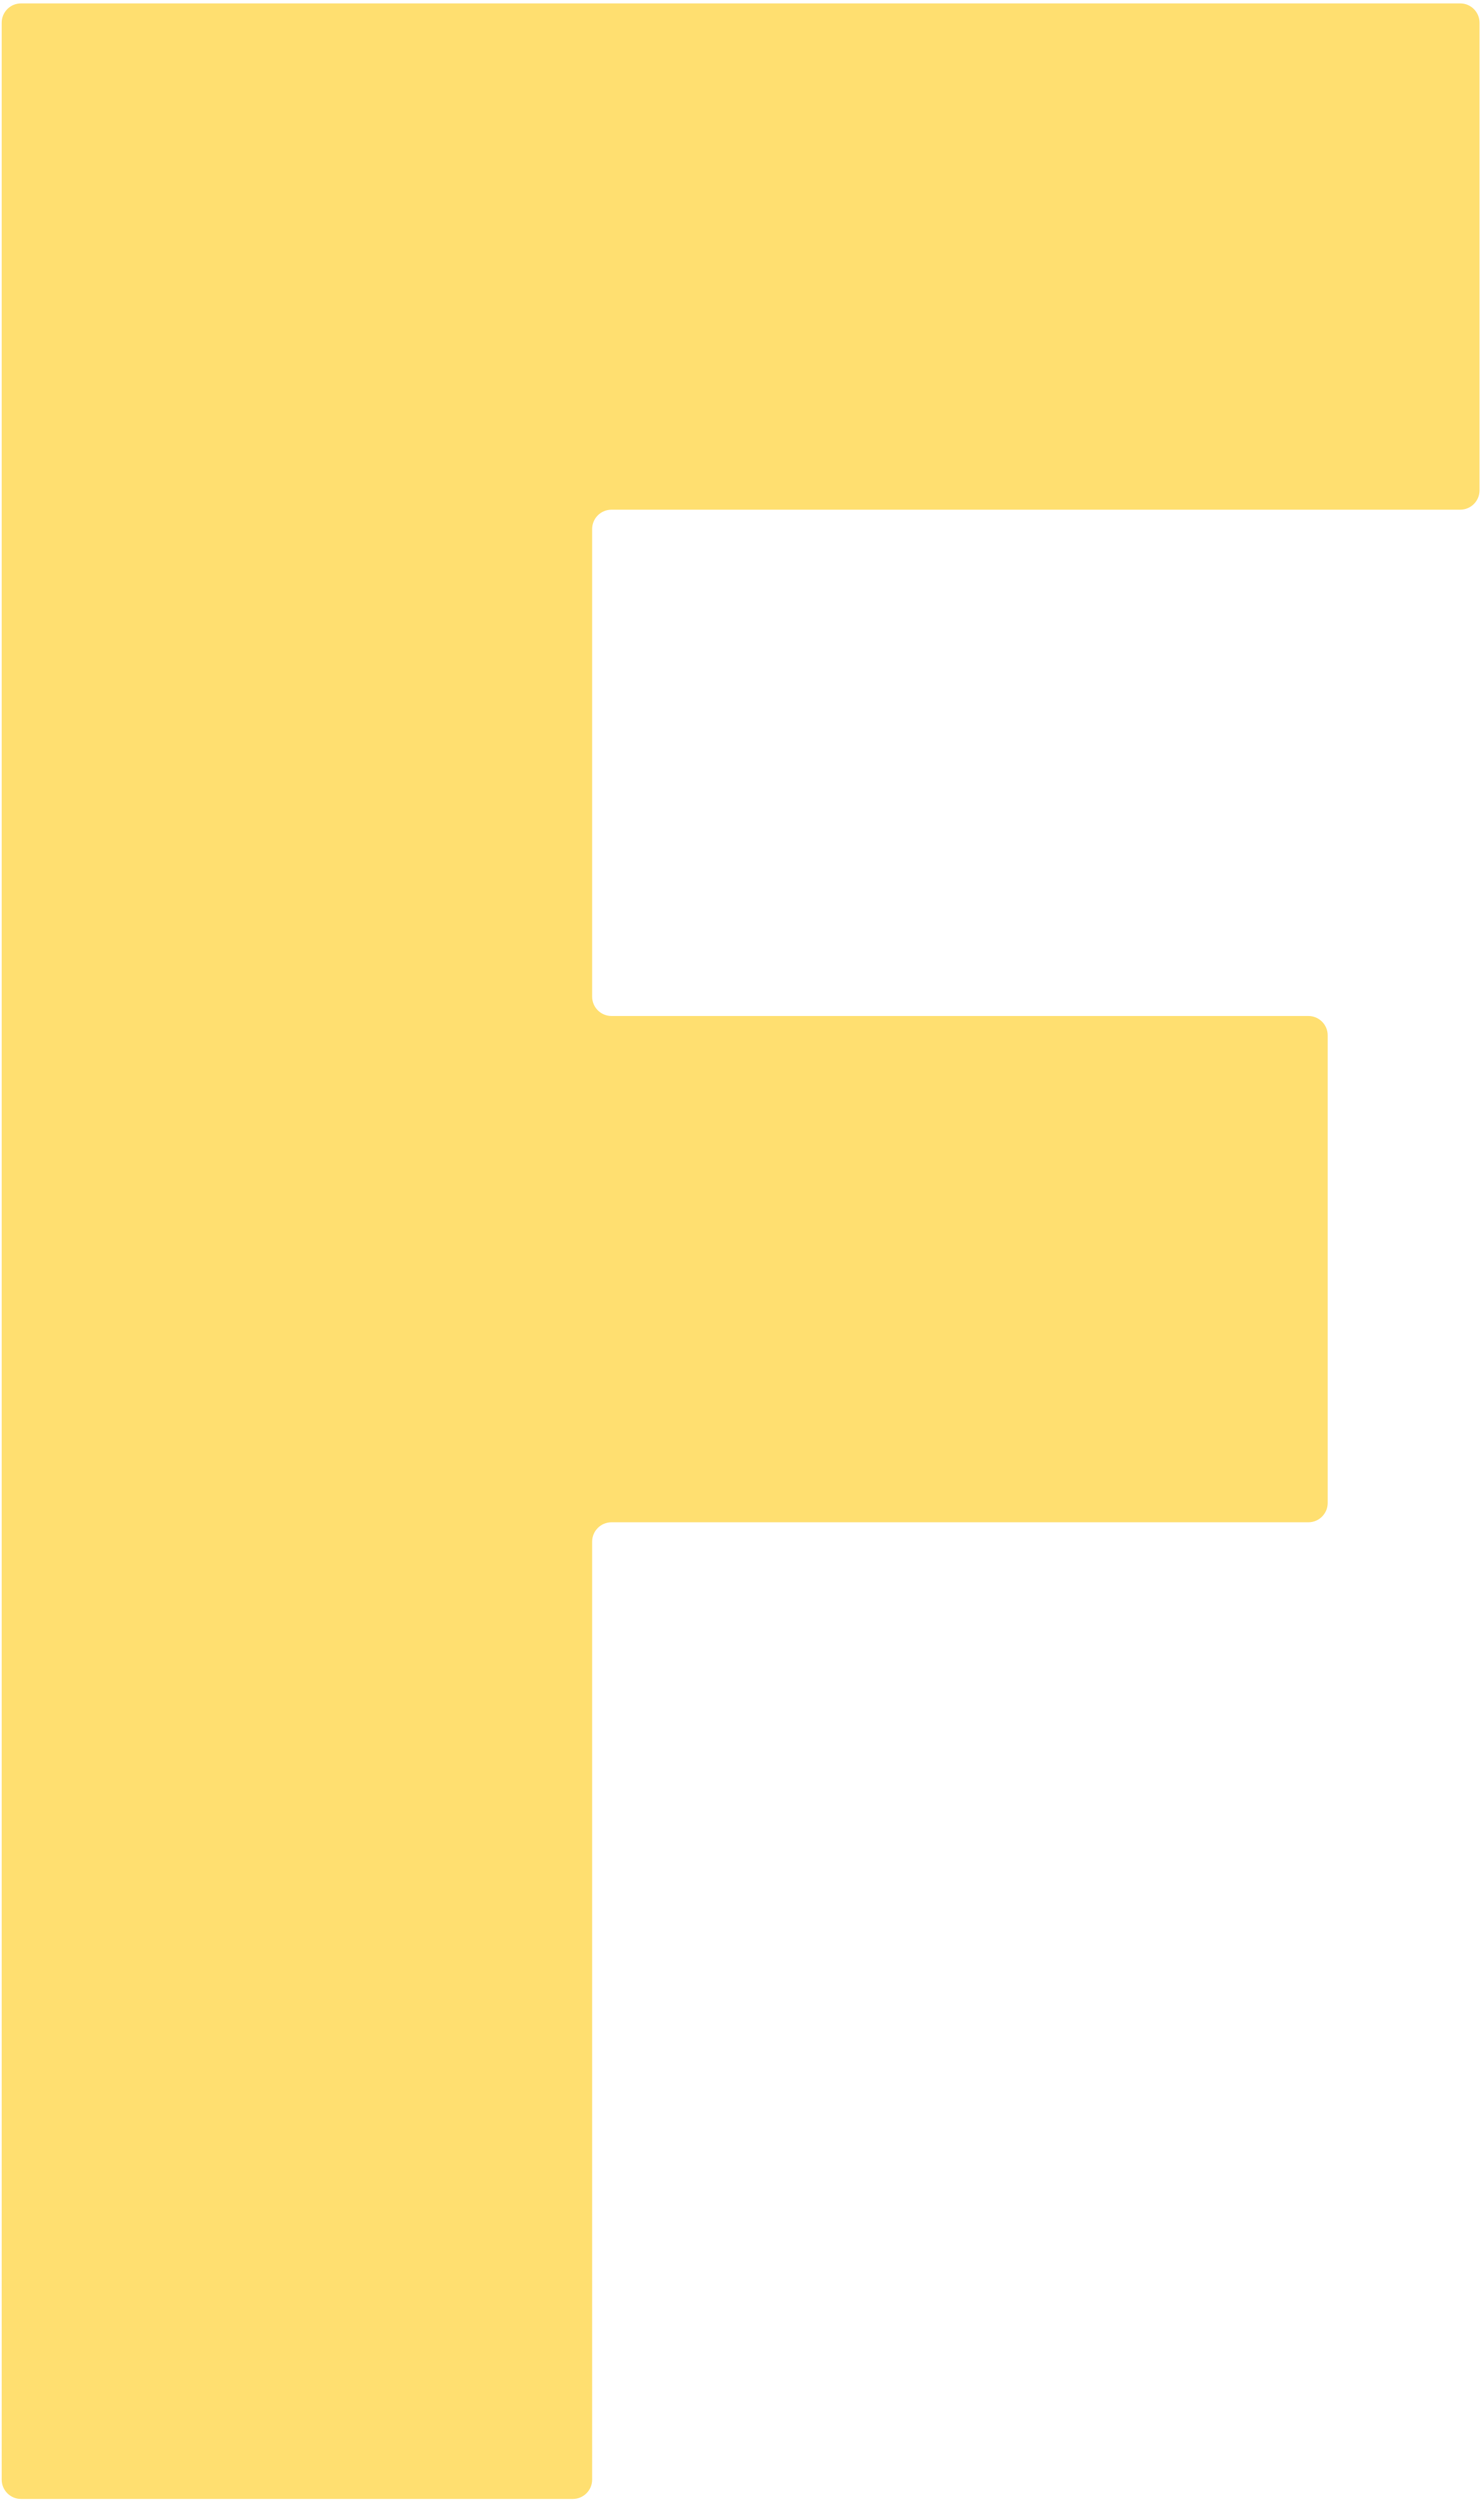 <?xml version="1.0" encoding="UTF-8"?> <svg xmlns="http://www.w3.org/2000/svg" width="307" height="517" viewBox="0 0 307 517" fill="none"> <path d="M302.074 0.702C304.283 0.702 306.074 2.493 306.074 4.702V101.402C306.074 103.611 304.283 105.402 302.074 105.402H126.5C124.291 105.402 122.5 107.193 122.5 109.402V206.102C122.5 208.311 124.291 210.102 126.5 210.102H270.664C272.873 210.102 274.664 211.893 274.664 214.102V310.802C274.664 313.011 272.873 314.802 270.664 314.802H126.5C124.291 314.802 122.5 316.593 122.5 318.802V512.772C122.5 514.981 120.709 516.772 118.5 516.772H4.35C2.141 516.772 0.35 514.981 0.35 512.772V4.702C0.35 2.493 2.141 0.702 4.35 0.702H302.074Z" fill="#FFDF70"></path> </svg> 